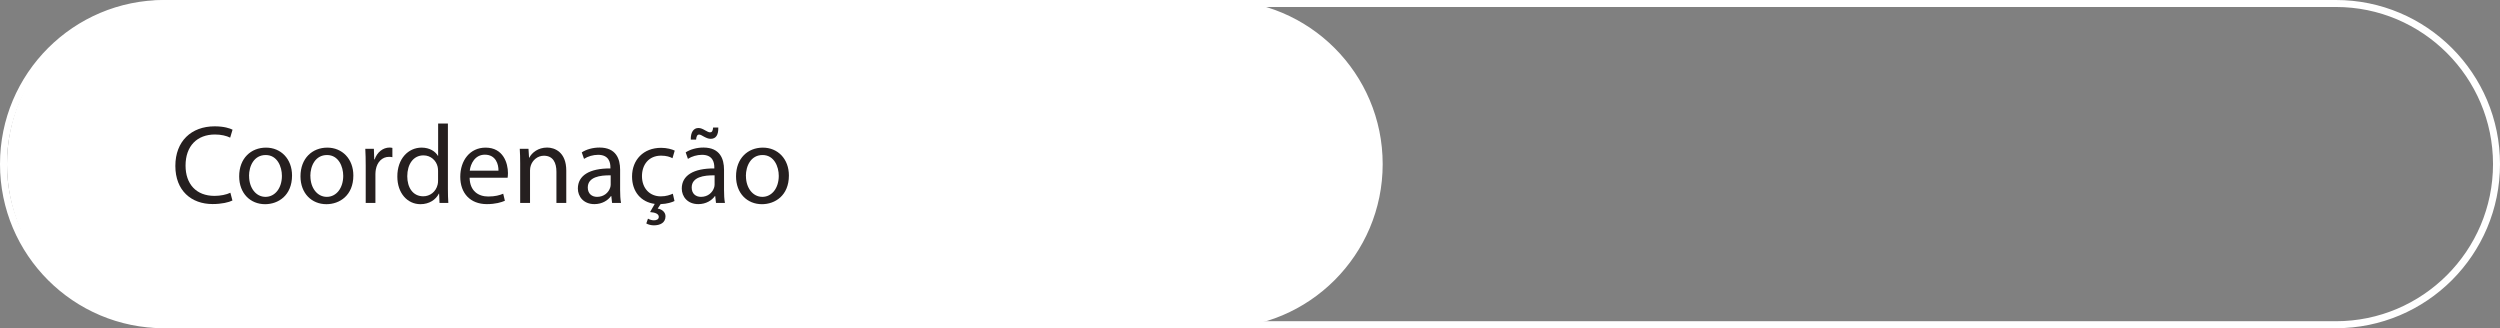 <?xml version="1.0" encoding="UTF-8"?>
<svg xmlns="http://www.w3.org/2000/svg" id="Ebene_1" data-name="Ebene 1" width="358" height="47" viewBox="0 0 358 47">
  <rect x="0" y="0" width="358" height="47" fill="#808080" stroke="none"/>
  <defs>
    <style>
      .cls-1 {
        fill: #251f1f;
      }

      .cls-1, .cls-2 {
        stroke-width: 0px;
      }

      .cls-2 {
        fill: #fff;
      }
    </style>
  </defs>
  <path class="cls-2" d="M334.5,1c12.41,0,22.5,10.09,22.5,22.5s-10.09,22.5-22.5,22.5H23.5c-12.41,0-22.5-10.09-22.5-22.5S11.09,1,23.5,1h311M334.5,0H23.5C10.52,0,0,10.52,0,23.5s10.52,23.5,23.5,23.5h311c12.98,0,23.5-10.52,23.5-23.5S347.48,0,334.5,0h0Z"></path>
  <g>
    <path class="cls-2" d="M24.5,46.5c-12.68,0-23-10.32-23-23S11.82.5,24.5.5h150c12.68,0,23,10.32,23,23s-10.32,23-23,23H24.5Z"></path>
    <path class="cls-2" d="M174.5,1c12.41,0,22.5,10.09,22.5,22.5s-10.09,22.5-22.5,22.5H24.5c-12.41,0-22.5-10.09-22.5-22.5S12.09,1,24.5,1h150M174.5,0H24.5C11.52,0,1,10.52,1,23.5h0c0,12.98,10.52,23.5,23.5,23.5h150c12.98,0,23.5-10.52,23.5-23.5h0c0-12.98-10.52-23.5-23.5-23.5h0Z"></path>
  </g>
  <g>
    <path class="cls-1" d="M33.29,28.71c-.51.26-1.54.51-2.85.51-3.04,0-5.33-1.92-5.33-5.46s2.29-5.67,5.63-5.67c1.34,0,2.19.29,2.56.48l-.34,1.14c-.53-.26-1.28-.45-2.18-.45-2.53,0-4.21,1.62-4.21,4.45,0,2.64,1.52,4.34,4.15,4.34.85,0,1.71-.18,2.27-.45l.29,1.1Z"></path>
    <path class="cls-1" d="M41.82,25.13c0,2.87-1.98,4.11-3.86,4.11-2.1,0-3.71-1.54-3.71-3.99,0-2.59,1.7-4.11,3.84-4.11s3.73,1.62,3.73,3.99ZM35.67,25.21c0,1.7.98,2.98,2.35,2.98s2.35-1.26,2.35-3.01c0-1.31-.66-2.98-2.32-2.98s-2.39,1.54-2.39,3.01Z"></path>
    <path class="cls-1" d="M50.6,25.13c0,2.87-1.98,4.11-3.86,4.11-2.1,0-3.71-1.54-3.71-3.99,0-2.59,1.7-4.11,3.84-4.11s3.73,1.62,3.73,3.99ZM44.45,25.21c0,1.7.98,2.98,2.35,2.98s2.35-1.26,2.35-3.01c0-1.31-.66-2.98-2.32-2.98s-2.39,1.54-2.39,3.01Z"></path>
    <path class="cls-1" d="M52.37,23.73c0-.91-.02-1.7-.06-2.42h1.23l.05,1.52h.06c.35-1.04,1.2-1.7,2.14-1.7.16,0,.27.02.4.05v1.33c-.14-.03-.29-.05-.48-.05-.99,0-1.7.75-1.89,1.81-.03.19-.06.42-.06.66v4.13h-1.39v-5.33Z"></path>
    <path class="cls-1" d="M64.14,17.7v9.36c0,.69.02,1.47.06,2h-1.26l-.06-1.34h-.03c-.43.87-1.38,1.52-2.64,1.52-1.87,0-3.31-1.58-3.31-3.94-.02-2.58,1.58-4.16,3.47-4.16,1.18,0,1.98.56,2.34,1.18h.03v-4.63h1.41ZM62.73,24.47c0-.18-.02-.42-.06-.59-.21-.9-.98-1.63-2.03-1.63-1.46,0-2.32,1.28-2.32,2.99,0,1.57.77,2.87,2.29,2.87.94,0,1.81-.62,2.06-1.68.05-.19.06-.38.06-.61v-1.34Z"></path>
    <path class="cls-1" d="M67.25,25.45c.03,1.9,1.25,2.69,2.66,2.69,1.01,0,1.62-.18,2.15-.4l.24,1.01c-.5.22-1.34.48-2.58.48-2.39,0-3.81-1.57-3.81-3.91s1.38-4.18,3.63-4.18c2.53,0,3.2,2.23,3.2,3.65,0,.29-.03.51-.05.66h-5.44ZM71.38,24.44c.02-.9-.37-2.29-1.95-2.29-1.42,0-2.05,1.31-2.16,2.29h4.11Z"></path>
    <path class="cls-1" d="M74.49,23.41c0-.8-.02-1.46-.06-2.1h1.25l.08,1.28h.03c.38-.74,1.28-1.46,2.56-1.46,1.07,0,2.74.64,2.74,3.3v4.63h-1.41v-4.47c0-1.25-.46-2.29-1.79-2.29-.93,0-1.65.66-1.89,1.44-.06.18-.1.42-.1.66v4.66h-1.41v-5.65Z"></path>
    <path class="cls-1" d="M87.65,29.06l-.11-.98h-.05c-.43.61-1.26,1.15-2.37,1.15-1.57,0-2.37-1.1-2.37-2.23,0-1.87,1.67-2.9,4.66-2.88v-.16c0-.64-.18-1.79-1.76-1.79-.72,0-1.47.22-2.02.58l-.32-.93c.64-.42,1.57-.69,2.54-.69,2.37,0,2.95,1.62,2.95,3.17v2.9c0,.67.03,1.33.13,1.86h-1.28ZM87.45,25.11c-1.54-.03-3.28.24-3.28,1.74,0,.91.61,1.34,1.33,1.34,1.01,0,1.65-.64,1.87-1.3.05-.14.08-.3.08-.45v-1.34Z"></path>
    <path class="cls-1" d="M96.6,28.78c-.34.18-1.07.42-2,.45l-.42.64c.59.08,1.12.5,1.12,1.1,0,.94-.78,1.3-1.66,1.3-.4,0-.82-.11-1.09-.27l.24-.69c.26.16.58.24.86.24.35,0,.69-.13.69-.51-.02-.42-.5-.61-1.25-.67l.67-1.17c-1.98-.26-3.25-1.76-3.25-3.92,0-2.39,1.63-4.11,4.16-4.11.83,0,1.57.21,1.95.4l-.32,1.09c-.34-.19-.86-.37-1.63-.37-1.78,0-2.74,1.31-2.74,2.93,0,1.79,1.15,2.9,2.69,2.9.8,0,1.33-.21,1.73-.38l.24,1.06Z"></path>
    <path class="cls-1" d="M102.53,29.06l-.11-.98h-.05c-.43.61-1.26,1.15-2.37,1.15-1.57,0-2.37-1.1-2.37-2.23,0-1.87,1.67-2.9,4.66-2.88v-.16c0-.64-.18-1.79-1.76-1.79-.72,0-1.47.22-2.02.58l-.32-.93c.64-.42,1.57-.69,2.54-.69,2.37,0,2.95,1.62,2.95,3.17v2.9c0,.67.03,1.33.13,1.86h-1.28ZM98.92,19.99c-.03-1.04.4-1.66,1.09-1.66.35,0,.62.14.99.35.26.14.48.27.67.27.26,0,.4-.14.45-.69h.74c.03,1.07-.34,1.62-1.09,1.62-.34,0-.64-.14-.98-.32-.32-.19-.5-.29-.69-.29-.26,0-.38.27-.42.72h-.77ZM102.33,25.11c-1.54-.03-3.28.24-3.28,1.74,0,.91.61,1.34,1.33,1.34,1.01,0,1.65-.64,1.87-1.3.05-.14.08-.3.08-.45v-1.34Z"></path>
    <path class="cls-1" d="M112.97,25.13c0,2.87-1.98,4.11-3.86,4.11-2.1,0-3.71-1.54-3.71-3.99,0-2.59,1.7-4.11,3.84-4.11s3.73,1.62,3.73,3.99ZM106.82,25.21c0,1.7.98,2.98,2.35,2.98s2.35-1.26,2.35-3.01c0-1.31-.66-2.98-2.32-2.98s-2.39,1.54-2.39,3.01Z"></path>
  </g>
</svg>
